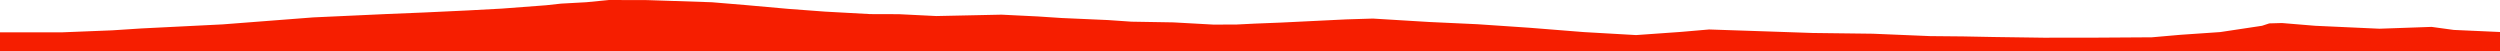 <?xml version="1.0" encoding="iso-8859-1"?>
<!DOCTYPE svg PUBLIC "-//W3C//DTD SVG 1.0//EN"
"http://www.w3.org/TR/2001/
REC-SVG-20010904/DTD/svg10.dtd">

<svg viewBox="0 0 49972.403 1029.161" preserveAspectRatio="none" xmlns="http://www.w3.org/2000/svg" xmlns:xlink="http://www.w3.org/1999/xlink">
  <polygon points="0,1029.161 0,646.744  1227.934,646.744 2245.496,606.256 2829.44,568.267 4450.056,487.372 6260.149,347.749 6952.727,316.048 7725.677,280.575 8476.194,249.607 9327.795,209.67 10029.089,172.13 10913.647,105.223 11215.735,72.266 11721.045,44.434 12173.536,0 12935.6,2.053 14230.187,44.992 14908.69,101.47 15756.278,177.272 16491.311,232.247 17394.023,281.746 17966.448,283.486 18715.225,320.647 20018.338,293.025 20741.173,328.471 21223.862,360.167 22146.146,400.869 22616.796,433.301 23453.761,447.31 24257.068,491.872 24721.148,489.926 25078.435,472.135 25604.741,451.327 26913.115,387.331 27442.423,371.102 28563.669,439.264 29530.655,484.08 30568.212,554.388 31656.469,641.103 32703.911,701.118 33593.871,638.139 34162.847,589.14 35351.524,629.015 36232.589,659.179 37435.591,673.932 38580.179,721.76 39244.138,728.048 39845.353,739.638 40851.61,753.733 41924.054,752.36 43013.117,745.707 43584.098,695.714 44380.118,641.11 45215.334,515.368 45361.025,467.457 45614.174,460.355 46278.594,515.394 47561.169,573.999 48604.397,537.533 49049.578,598.231 49972.403,639.642  49972.403,1029.161" style="fill:#f61e00;stroke-width:1" />
</svg>